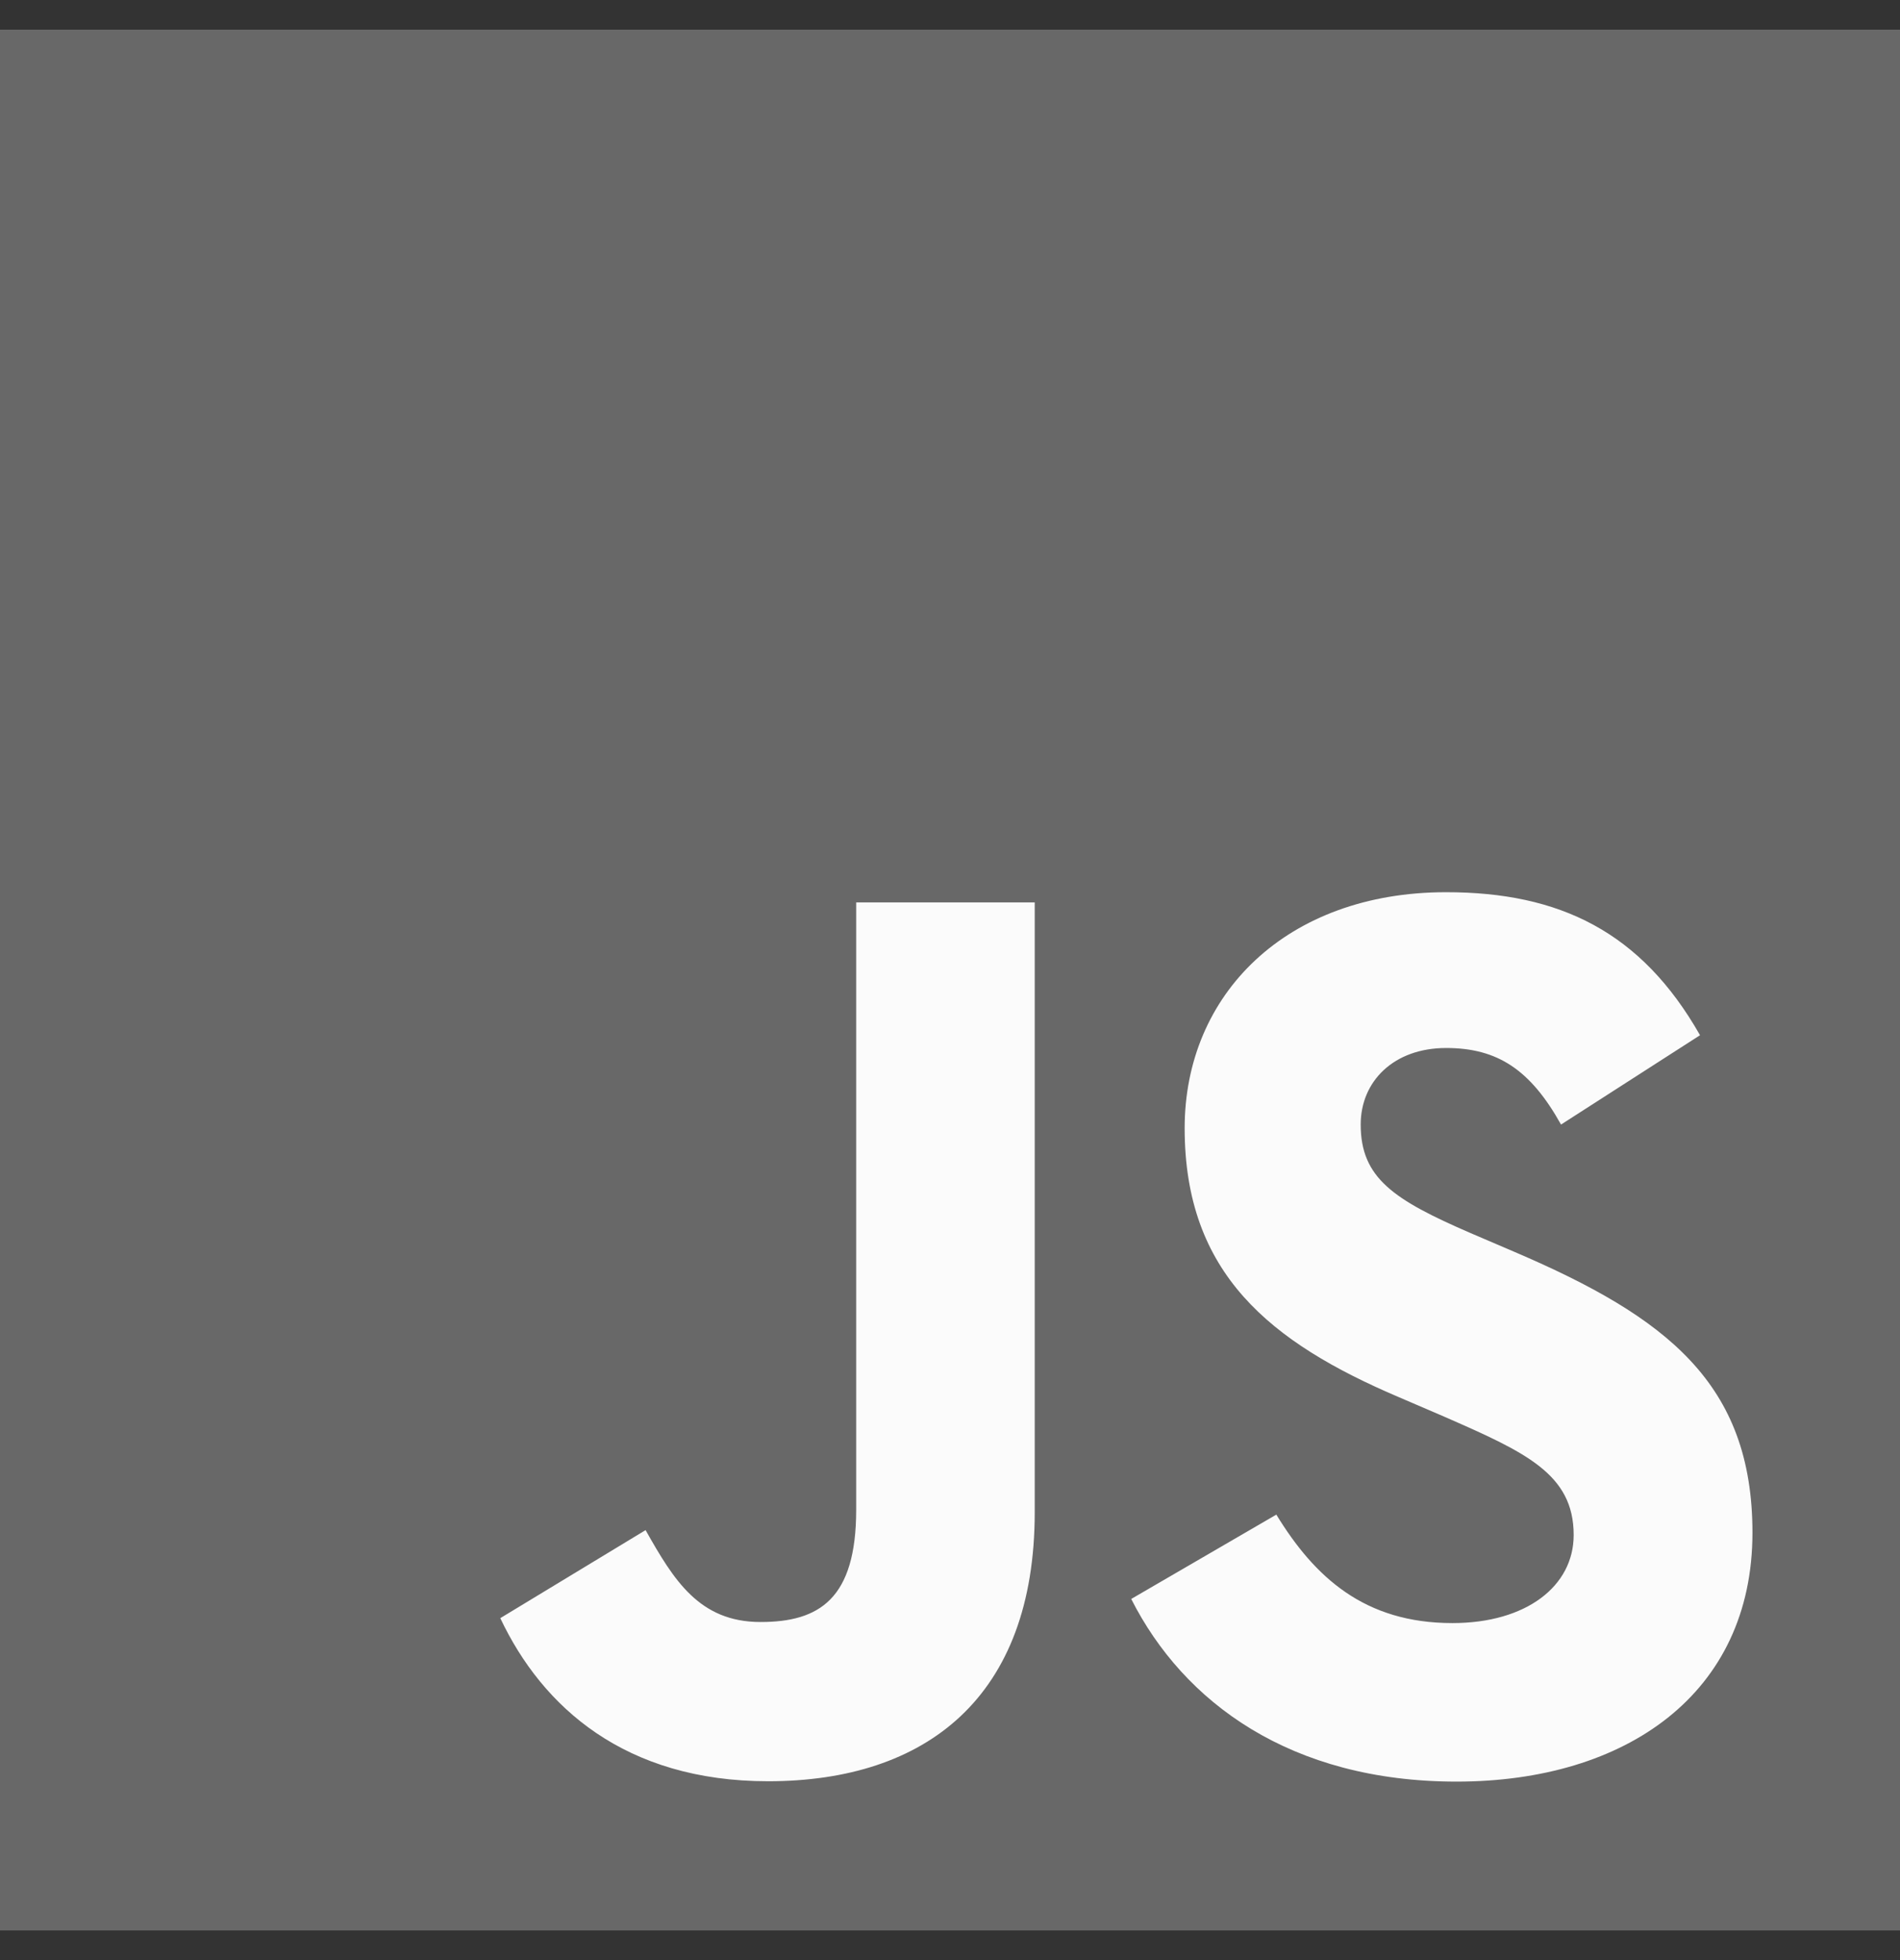 <svg width="32" height="33" viewBox="0 0 32 33" fill="none" xmlns="http://www.w3.org/2000/svg">
<rect x="0" y="0" width="32" height="33" fill="#333333" stroke="none"/>
<g clip-path="url(#clip0_1_300)">
<rect width="32" height="32" transform="translate(0 0.5)" fill="#686868"/>
<path d="M32 0.5H0V32.5H32V0.5Z" fill="#686868"/>
<path d="M21.496 25.5C22.14 26.553 22.979 27.326 24.462 27.326C25.708 27.326 26.504 26.703 26.504 25.843C26.504 24.812 25.686 24.447 24.315 23.847L23.563 23.524C21.393 22.6 19.952 21.442 19.952 18.994C19.952 16.738 21.67 15.021 24.356 15.021C26.267 15.021 27.642 15.687 28.632 17.429L26.291 18.933C25.775 18.008 25.219 17.644 24.356 17.644C23.475 17.644 22.917 18.203 22.917 18.933C22.917 19.835 23.475 20.2 24.765 20.759L25.517 21.081C28.072 22.176 29.515 23.293 29.515 25.805C29.515 28.512 27.388 29.995 24.532 29.995C21.739 29.995 19.935 28.664 19.052 26.92L21.496 25.5ZM10.873 25.761C11.346 26.599 11.775 27.308 12.809 27.308C13.797 27.308 14.42 26.921 14.42 25.418V15.193H17.427V25.459C17.427 28.572 15.601 29.989 12.937 29.989C10.529 29.989 9.135 28.743 8.426 27.243L10.873 25.761Z" fill="#FBFBFB"/>
</g>
<defs>
<clipPath id="clip0_1_300">
<rect width="32" height="32" fill="white" transform="translate(0 0.5)"/>
</clipPath>
</defs>
</svg>
